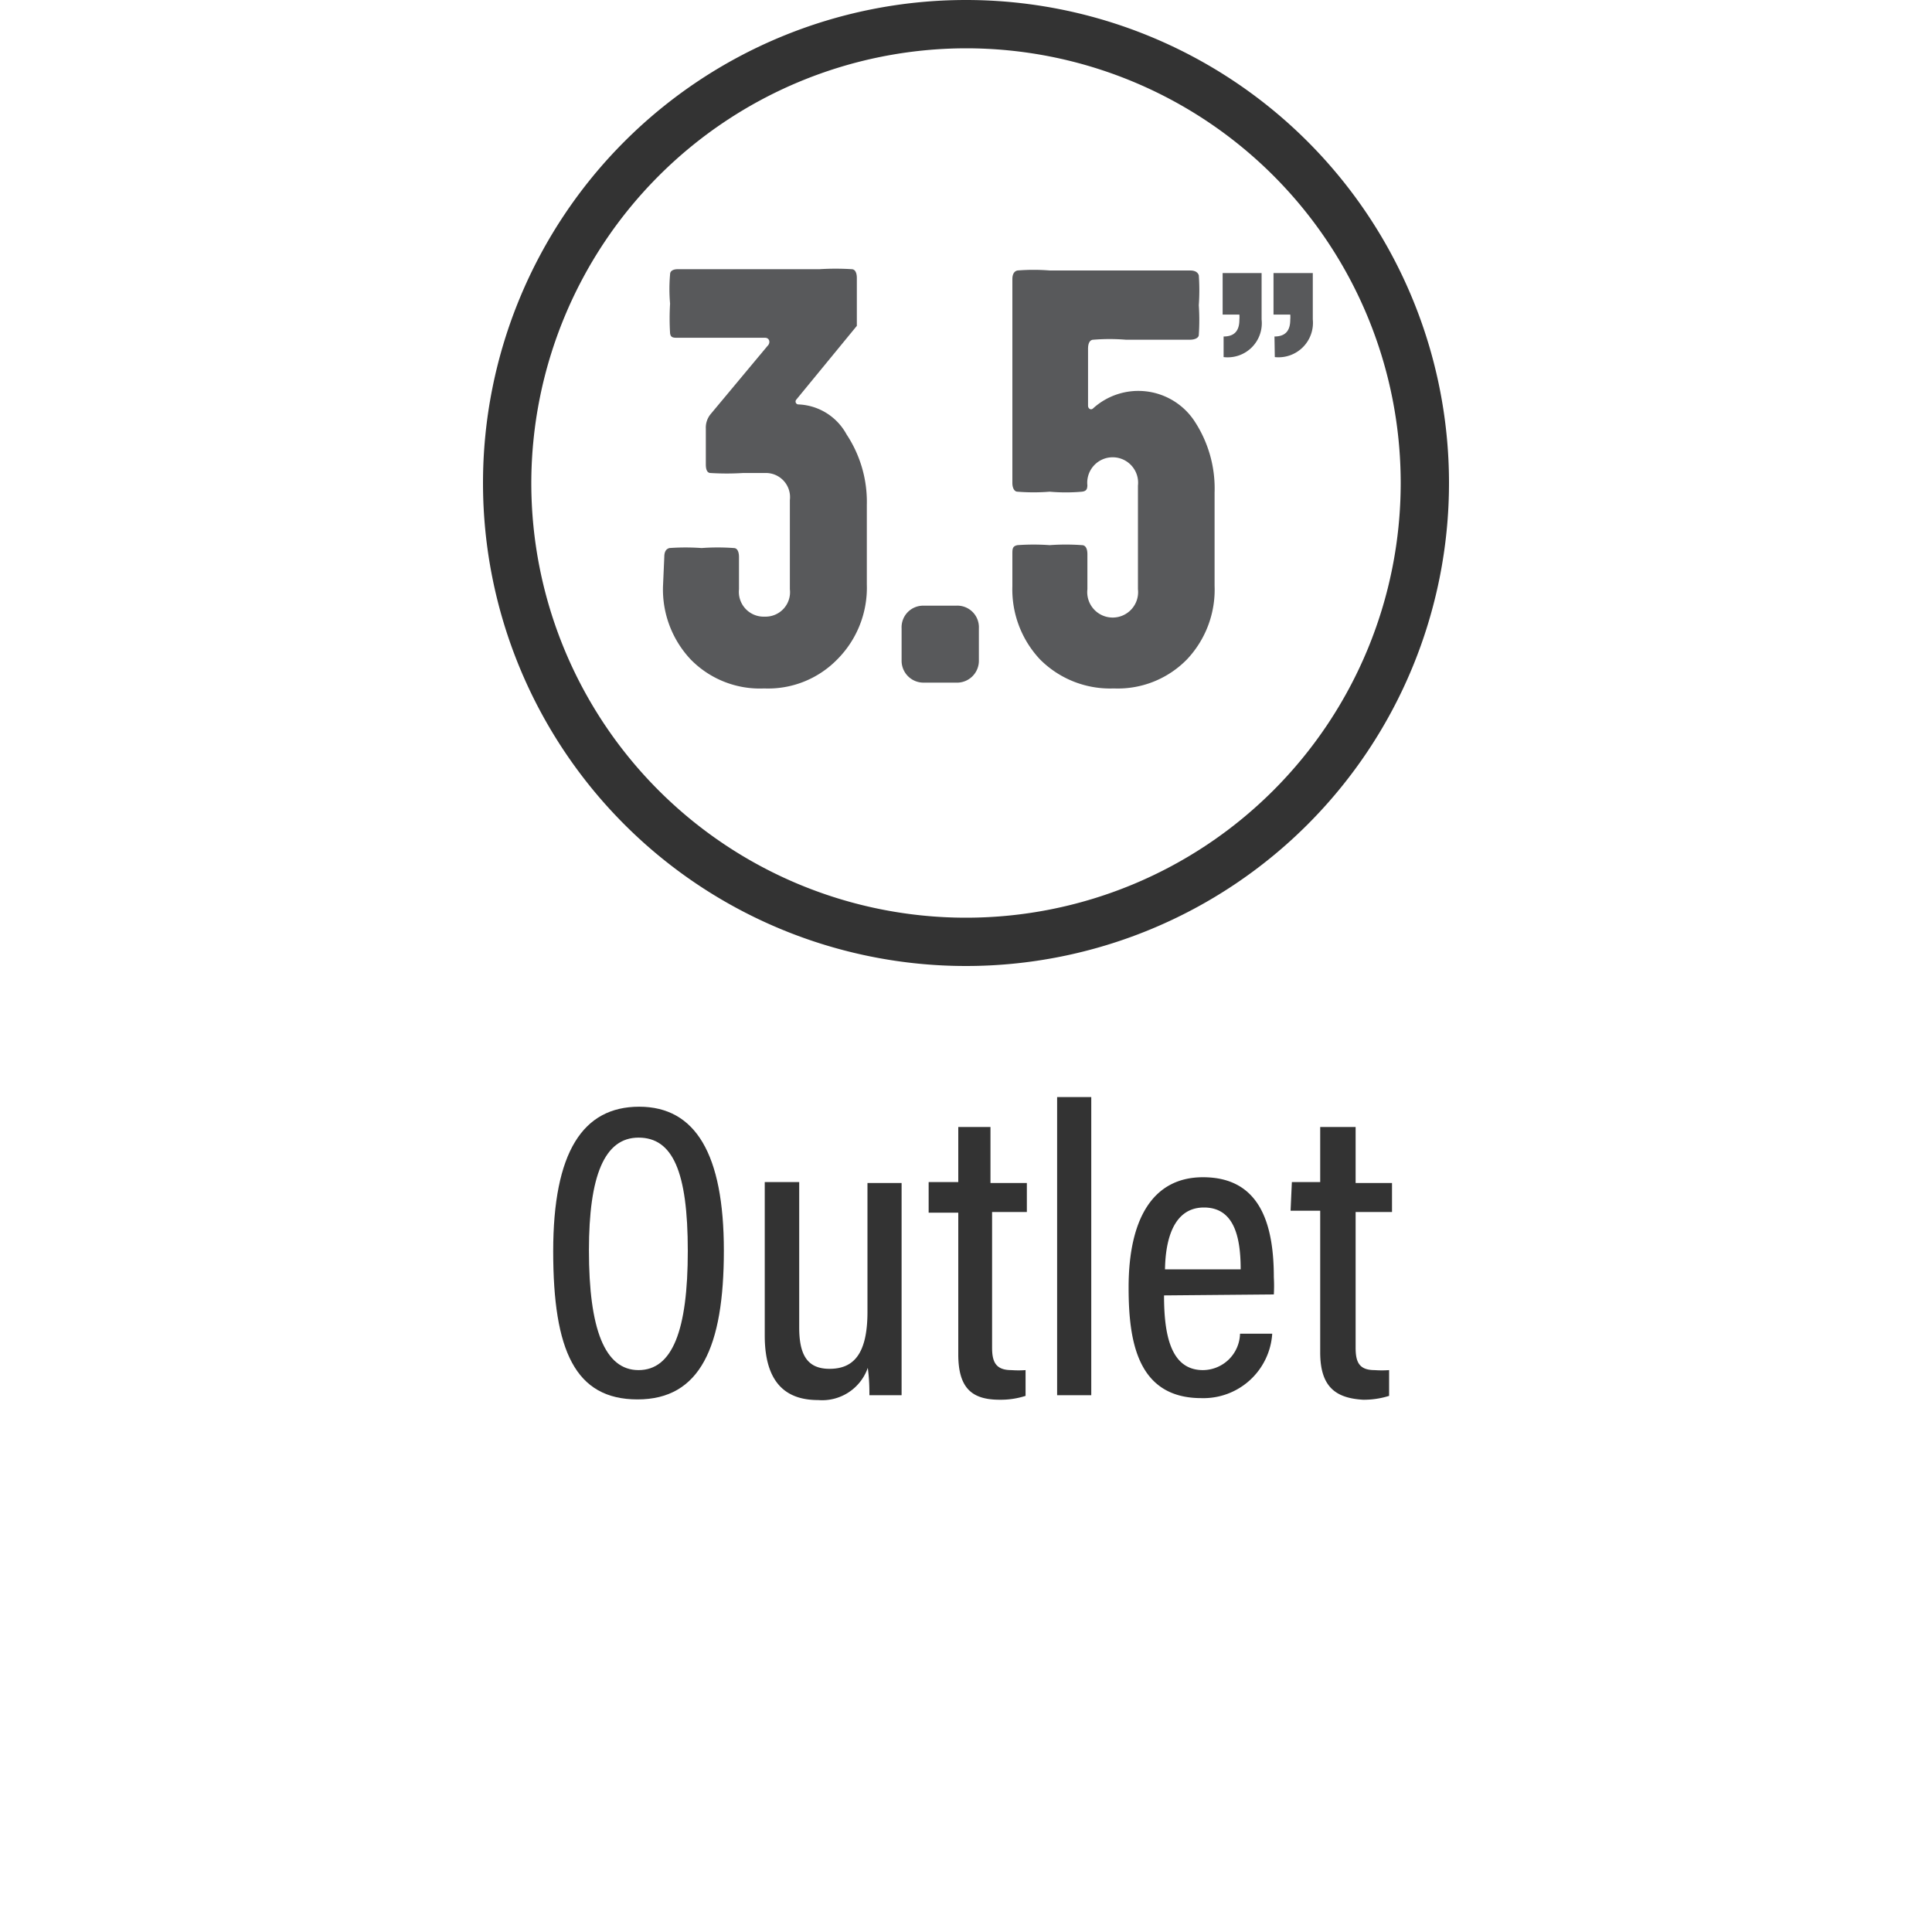 <svg xmlns="http://www.w3.org/2000/svg" viewBox="0 0 60 60"><defs><style>.cls-1{fill:#333;}.cls-2{fill:#58595b;}</style></defs><title>icons_rev02_02-13-2019</title><g id="Layer_1" data-name="Layer 1"><path class="cls-1" d="M22.48,38.84c0,3-.74,4.62-2.68,4.62s-2.62-1.52-2.62-4.6.92-4.49,2.67-4.49S22.48,35.84,22.48,38.84Zm-4.19,0c0,2.43.49,3.71,1.54,3.71s1.53-1.23,1.53-3.7-.47-3.52-1.53-3.52S18.29,36.52,18.29,38.83Z"/><path class="cls-1" d="M28,41.5c0,.85,0,1.5,0,1.83H27c0-.2,0-.47-.05-.85a1.5,1.5,0,0,1-1.54,1c-.81,0-1.66-.34-1.66-2V36.71h1.07v4.51c0,.81.22,1.29.94,1.29s1.18-.42,1.18-1.77v-4H28Z"/><path class="cls-1" d="M28.84,36.71h.92V35h1v1.74h1.13v.9H30.81v4.21c0,.44.11.7.6.7a3,3,0,0,0,.44,0v.8a2.51,2.51,0,0,1-.8.12c-.84,0-1.29-.33-1.29-1.41v-4.4h-.92Z"/><path class="cls-1" d="M32.83,43.33V34.07h1.06v9.26Z"/><path class="cls-1" d="M36.15,40.23c0,1.21.2,2.32,1.21,2.32a1.16,1.16,0,0,0,1.15-1.13h1a2.14,2.14,0,0,1-2.2,2c-2,0-2.26-1.79-2.26-3.44,0-2.09.73-3.42,2.31-3.42,1.77,0,2.2,1.45,2.2,3.11a4.71,4.71,0,0,1,0,.53Zm2.38-.81c0-1-.2-1.92-1.14-1.92-1.14,0-1.2,1.46-1.21,1.92Z"/><path class="cls-1" d="M40.12,36.71H41V35H42.1v1.74h1.13v.9H42.1v4.21c0,.44.1.7.59.7a3.1,3.1,0,0,0,.45,0v.8a2.61,2.61,0,0,1-.81.12C41.5,43.42,41,43.09,41,42v-4.4h-.92Z"/></g><g id="CIRCLES"><path class="cls-2" d="M38,10.45c.34,0,.49-.18.49-.52a.92.92,0,0,0,0-.16h-.52V8.48h1.21V9.92A1.06,1.06,0,0,1,38,11.09Zm1.58,0c.34,0,.49-.18.49-.52a.92.92,0,0,0,0-.16h-.52V8.48h1.22V9.92a1.07,1.07,0,0,1-1.18,1.17Z"/><path class="cls-2" d="M20.63,17.3c0-.16.05-.25.16-.28a7,7,0,0,1,1,0,6.82,6.82,0,0,1,1,0c.11,0,.16.12.16.28v1a.77.77,0,0,0,.8.85.76.76,0,0,0,.78-.85V15.53a.75.75,0,0,0-.78-.84h-.68a8.24,8.24,0,0,1-1,0q-.15,0-.15-.27V13.31a.66.66,0,0,1,.15-.45l1.76-2.11c.11-.1.07-.26-.07-.26h-2.7c-.15,0-.23,0-.25-.14a7.54,7.54,0,0,1,0-.92,5.12,5.12,0,0,1,0-.91c0-.11.1-.16.24-.16h4.4a7.89,7.89,0,0,1,1,0c.11,0,.16.12.16.27v1.4s0,.06,0,.09l-1.88,2.29a.09.09,0,0,0,.07.15h0a1.78,1.78,0,0,1,1.49.93,3.79,3.79,0,0,1,.63,2.19v2.47A3.15,3.15,0,0,1,26,20.48a3,3,0,0,1-2.27.9,3,3,0,0,1-2.28-.9,3.17,3.17,0,0,1-.86-2.27Z"/><path class="cls-2" d="M28.69,21.2a.68.68,0,0,1-.69-.69v-1a.67.67,0,0,1,.69-.7h1a.67.67,0,0,1,.71.7v1a.68.68,0,0,1-.71.69Z"/><path class="cls-2" d="M31.44,17.21c0-.16,0-.25.16-.28a7,7,0,0,1,1,0,6.82,6.82,0,0,1,1,0c.12,0,.17.12.17.28V18.3a.79.79,0,1,0,1.57,0V15.08a.79.79,0,1,0-1.57,0V15c0,.16,0,.25-.17.27a5.72,5.72,0,0,1-1,0,6.27,6.27,0,0,1-1,0c-.1,0-.16-.12-.16-.27V8.67c0-.16.06-.25.16-.27a6.26,6.26,0,0,1,1,0l4.36,0q.22,0,.27.15a6.62,6.62,0,0,1,0,.93,6.9,6.9,0,0,1,0,.92c0,.09-.12.15-.27.15l-2,0a6.2,6.2,0,0,0-1,0c-.12,0-.17.12-.17.28V12.6c0,.09.09.15.16.08a2.09,2.09,0,0,1,3.12.36,3.8,3.8,0,0,1,.65,2.26v2.89a3.15,3.15,0,0,1-.86,2.29,3,3,0,0,1-2.27.9,3.07,3.07,0,0,1-2.29-.9,3.17,3.17,0,0,1-.86-2.27Z"/><path class="cls-1" d="M30,1.5A13.5,13.5,0,1,1,16.5,15,13.52,13.52,0,0,1,30,1.5M30,0A15,15,0,1,0,45,15,15,15,0,0,0,30,0Z"/></g></svg>